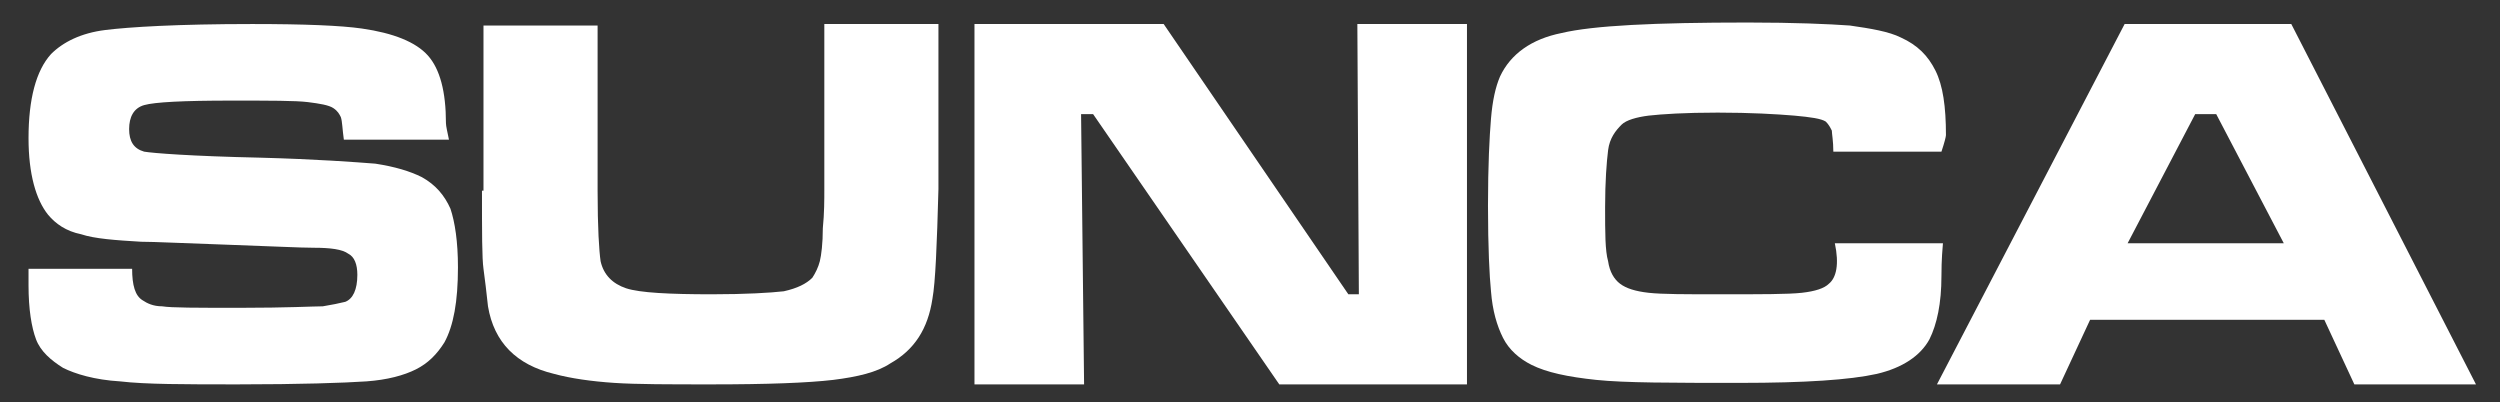 <?xml version="1.0" encoding="utf-8"?>
<!-- Generator: Adobe Illustrator 25.0.1, SVG Export Plug-In . SVG Version: 6.00 Build 0)  -->
<svg version="1.1" id="圖層_1" xmlns="http://www.w3.org/2000/svg" xmlns:xlink="http://www.w3.org/1999/xlink" x="0px" y="0px"
	 viewBox="0 0 166.5 26.8" style="enable-background:new 0 0 166.5 26.8;" xml:space="preserve">
<rect x="0" y="0" width="166.5" height="26.8" fill="#333333" stroke="none"/>
<style type="text/css">
	.st0{fill-rule:evenodd;clip-rule:evenodd;fill:#FFFFFF;}
</style>
<g>
	<path class="st0" d="M1.9,19c0,1.6,0.2,2.8,0.5,3.6c0.3,0.8,1,1.4,1.8,1.9c0.8,0.4,2.1,0.8,3.8,0.9c1.7,0.2,4.3,0.2,7.8,0.2
		c4.2,0,7.1-0.1,8.6-0.2c1.4-0.1,2.5-0.4,3.3-0.8c0.8-0.4,1.4-1,1.9-1.8c0.6-1.1,0.9-2.7,0.9-5c0-1.7-0.2-3-0.5-3.9
		c-0.4-0.9-1-1.6-1.9-2.1c-0.8-0.4-1.8-0.7-3.1-0.9c-1.3-0.1-3.9-0.3-7.7-0.4c-4.6-0.1-7.1-0.3-7.7-0.4c-0.7-0.2-1-0.7-1-1.5
		c0-0.8,0.3-1.4,1-1.6c0.7-0.2,2.6-0.3,5.8-0.3c2.6,0,4.3,0,5.1,0.1c0.8,0.1,1.4,0.2,1.7,0.4c0.3,0.2,0.4,0.4,0.5,0.6
		c0.1,0.3,0.1,0.8,0.2,1.5h7c-0.1-0.5-0.2-0.9-0.2-1.1c0-2.1-0.4-3.6-1.2-4.5c-0.8-0.9-2.3-1.5-4.4-1.8c-1.4-0.2-3.8-0.3-7.3-0.3
		C11.8,1.6,8.6,1.8,7,2S4.2,2.8,3.4,3.6c-1,1.1-1.5,3-1.5,5.6c0,2.4,0.5,4.1,1.3,5.1c0.5,0.6,1.2,1.1,2.2,1.3c0.9,0.3,2.3,0.4,4,0.5
		c0.9,0,2.8,0.1,5.8,0.2c2.9,0.1,4.8,0.2,5.7,0.2c1.1,0,1.9,0.1,2.3,0.4c0.4,0.2,0.6,0.7,0.6,1.4c0,1-0.3,1.6-0.8,1.8
		c-0.4,0.1-0.9,0.2-1.5,0.3c-0.6,0-2.4,0.1-5.5,0.1c-2.9,0-4.6,0-5.2-0.1c-0.6,0-1-0.2-1.3-0.4c-0.5-0.3-0.7-1-0.7-2.1H1.9L1.9,19z"
		/>
	<path class="st0" d="M32.1,12.7c0,2.8,0,4.5,0.1,5.2s0.2,1.6,0.3,2.5c0.4,2.4,1.9,3.9,4.4,4.5c1.1,0.3,2.5,0.5,4,0.6
		c1.5,0.1,3.7,0.1,6.5,0.1c3.7,0,6.4-0.1,8.1-0.3c1.6-0.2,2.9-0.5,3.8-1.1c1.6-0.9,2.5-2.3,2.8-4.3c0.2-1.1,0.3-3.6,0.4-7.3v-11
		h-7.6v11c0,0.7,0,1.6-0.1,2.6c0,1-0.1,1.8-0.2,2.2c-0.1,0.4-0.3,0.8-0.5,1.1c-0.4,0.4-1,0.7-1.9,0.9c-0.9,0.1-2.5,0.2-4.8,0.2
		c-2.8,0-4.8-0.1-5.7-0.4c-0.9-0.3-1.5-0.9-1.7-1.8c-0.1-0.7-0.2-2.2-0.2-4.7v-11h-7.6V12.7z"/>
	<polygon class="st0" points="64.9,25.6 72.2,25.6 72,7.6 72.8,7.6 85.2,25.6 97.7,25.6 97.7,1.6 90.4,1.6 90.5,19.6 89.8,19.6 
		77.5,1.6 64.9,1.6 	"/>
	<path class="st0" d="M121.8,18.9c-0.3,0.3-0.9,0.5-1.8,0.6c-0.9,0.1-2.7,0.1-5.5,0.1c-2.2,0-3.8,0-4.7-0.1
		c-0.9-0.1-1.5-0.3-1.9-0.6c-0.4-0.3-0.7-0.8-0.8-1.5c-0.2-0.7-0.2-1.9-0.2-3.6s0.1-3,0.2-3.8c0.1-0.8,0.5-1.3,0.9-1.7
		c0.3-0.3,1-0.5,1.8-0.6c0.9-0.1,2.4-0.2,4.6-0.2c2.2,0,3.9,0.1,5.1,0.2c1.1,0.1,1.8,0.2,2.1,0.4c0.2,0.2,0.3,0.4,0.4,0.6
		c0,0.2,0.1,0.7,0.1,1.4h7.2c0.2-0.6,0.3-1,0.3-1.1c0-1.9-0.2-3.3-0.7-4.3c-0.5-1-1.2-1.7-2.3-2.2c-0.8-0.4-2-0.6-3.4-0.8
		c-1.4-0.1-3.7-0.2-6.8-0.2c-6.2,0-10.3,0.2-12.4,0.7c-2,0.4-3.4,1.4-4.1,2.9c-0.3,0.7-0.5,1.6-0.6,2.8c-0.1,1.2-0.2,3.1-0.2,5.8
		c0,2.8,0.1,4.7,0.2,5.7c0.1,1.3,0.4,2.3,0.8,3.1c0.4,0.8,1.1,1.4,1.9,1.8c1,0.5,2.4,0.8,4.3,1s5.1,0.2,9.6,0.2
		c4.3,0,7.3-0.2,9.1-0.6c1.7-0.4,2.9-1.2,3.5-2.3c0.5-1,0.8-2.4,0.8-4.2c0-0.3,0-1.1,0.1-2.2h-7.2C122.5,17.6,122.3,18.5,121.8,18.9
		z"/>
	<path class="st0" d="M141.7,16.2l4.5-8.6h1.4l4.5,8.6H141.7z M164.9,25.6l-12.3-24h-11.1l-12.5,24h8.2l2-4.3h15.6l2,4.3H164.9z"/>
</g>
</svg>
